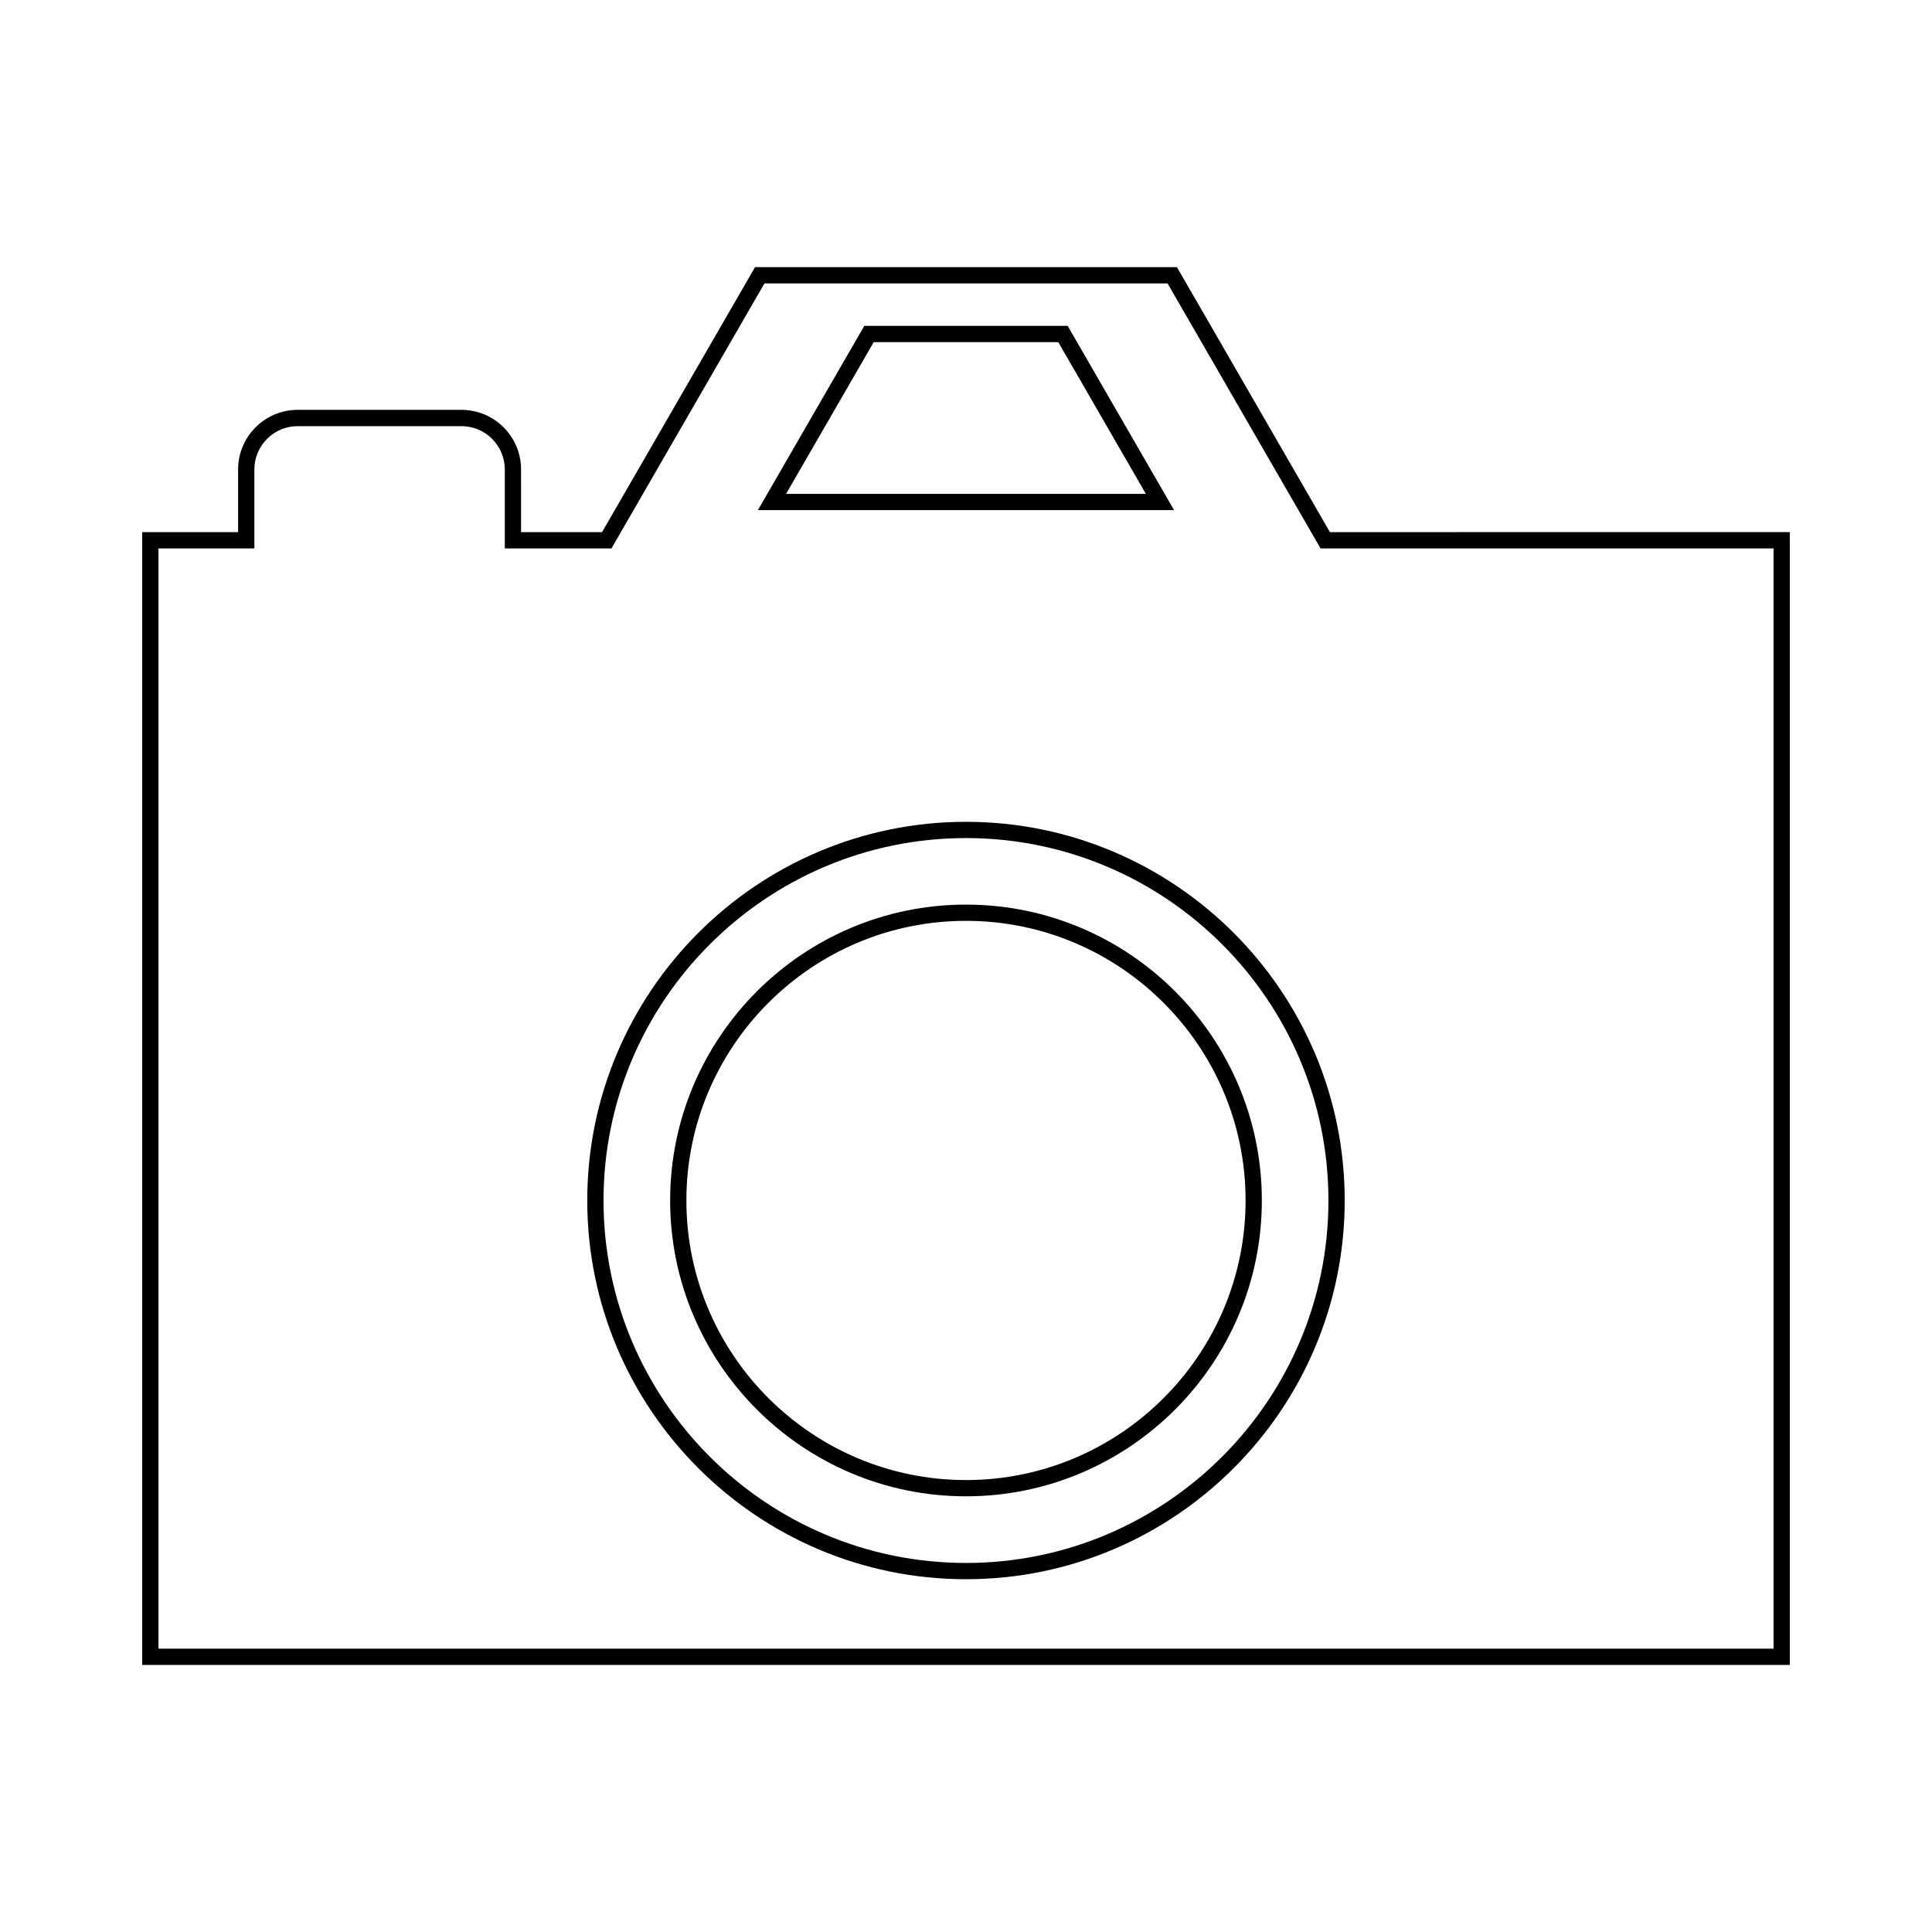 <?xml version="1.0" encoding="UTF-8"?>
<!-- Uploaded to: SVG Repo, www.svgrepo.com, Generator: SVG Repo Mixer Tools -->
<svg fill="#000000" width="800px" height="800px" version="1.1" viewBox="144 144 512 512" xmlns="http://www.w3.org/2000/svg">
 <g>
  <path d="m400 383.73c-43.238 0-78.406 35.176-78.406 78.406s35.176 78.402 78.406 78.402 78.402-35.176 78.402-78.402c0.004-43.23-35.168-78.406-78.402-78.406zm0 152.5c-40.859 0-74.102-33.234-74.102-74.094 0-40.855 33.242-74.102 74.102-74.102 40.855 0 74.094 33.242 74.094 74.102s-33.234 74.094-74.094 74.094z"/>
  <path d="m426.94 230.36h-53.891l-28.199 48.828h110.29zm-51.402 4.309h48.914l23.215 40.211-95.344-0.004z"/>
  <path d="m400 361.79c-55.344 0-100.37 45.02-100.37 100.36 0 55.34 45.027 100.36 100.37 100.36s100.36-45.02 100.36-100.36c0.004-55.34-45.016-100.36-100.36-100.36zm0 196.41c-52.969 0-96.062-43.086-96.062-96.051 0-52.965 43.098-96.051 96.062-96.051 52.961 0 96.047 43.086 96.047 96.051 0 52.965-43.086 96.051-96.047 96.051z"/>
  <path d="m496.44 285.02-40.543-70.23h-111.8l-40.547 70.23h-21.461l-0.004-16.617c0-8.707-7.082-15.789-15.789-15.789h-43.41c-8.707 0-15.789 7.082-15.789 15.789v16.621h-25.414v300.19h436.64v-300.2zm117.57 295.88h-428.02v-291.56h25.422v-20.93c0-6.332 5.148-11.477 11.477-11.477h43.41c6.328 0 11.477 5.148 11.477 11.477v20.93h28.266l40.547-70.23h106.83l40.543 70.23h120.05z"/>
 </g>
</svg>